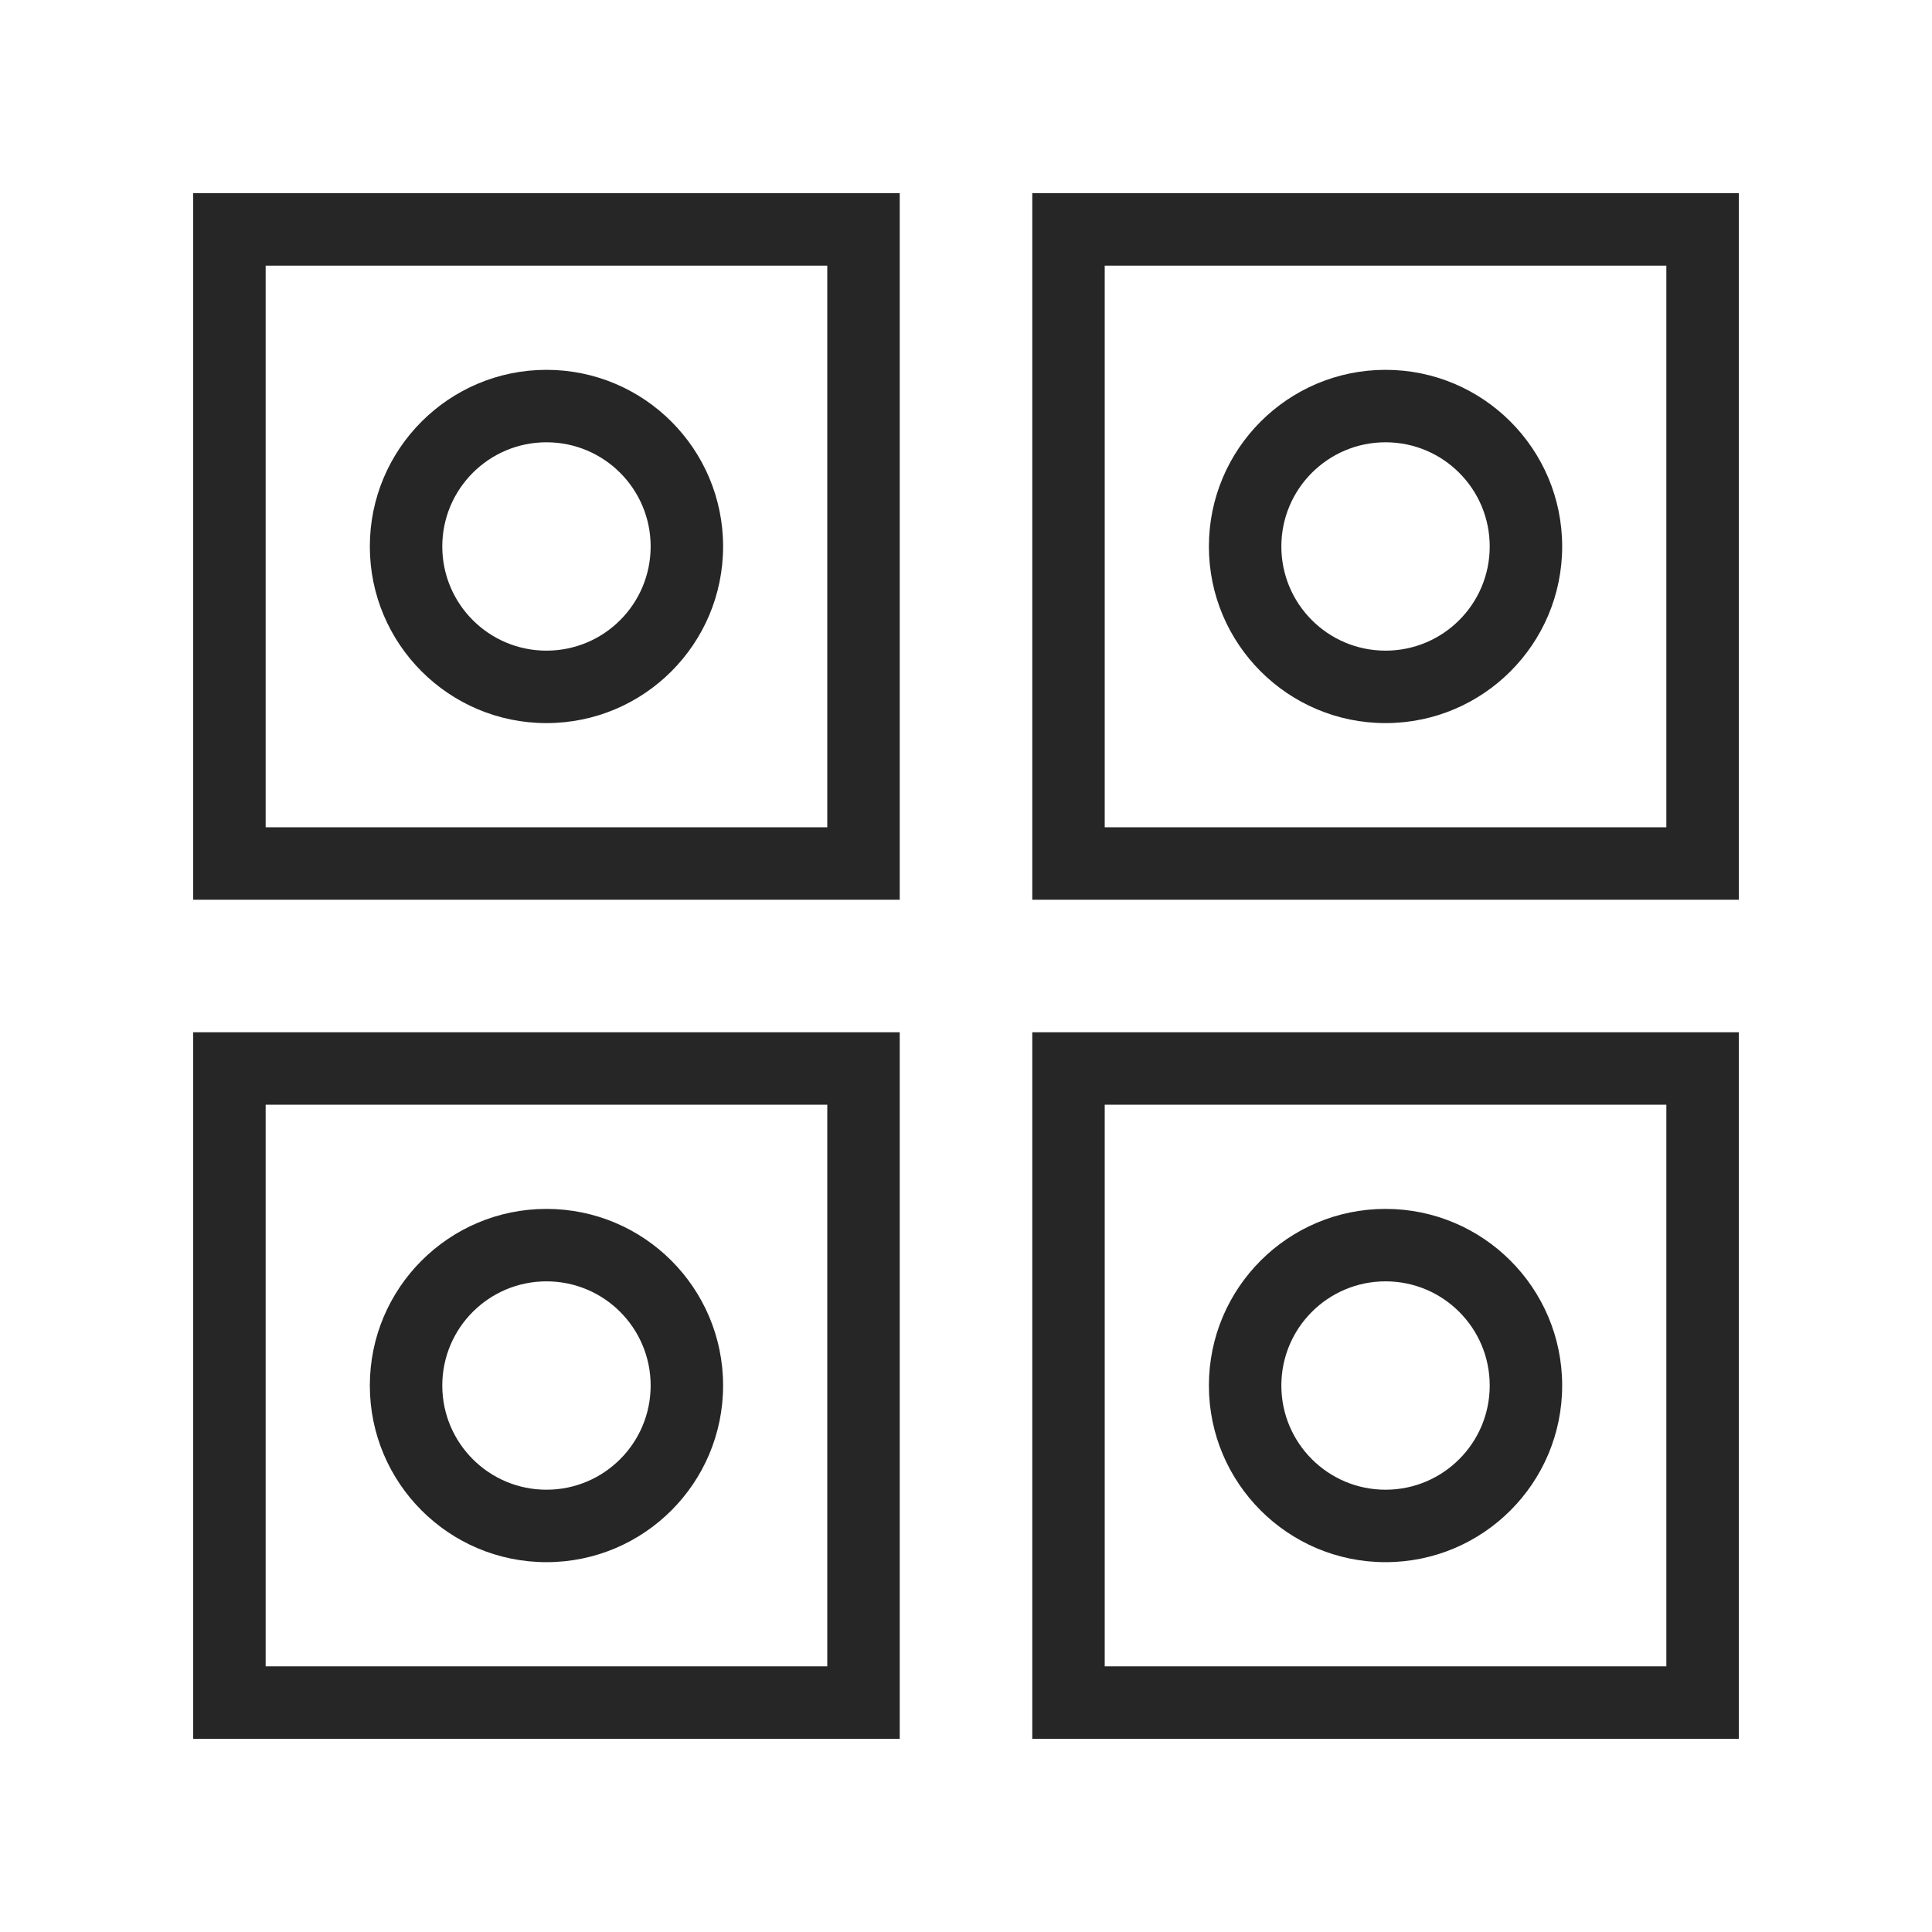 <svg width="40" height="40" viewBox="0 0 40 40" fill="none" xmlns="http://www.w3.org/2000/svg">
<path fill-rule="evenodd" clip-rule="evenodd" d="M17.128 5.5H5.5V17.128H17.128V5.5ZM4 4V18.628H18.628V4H4Z" fill="#262626"/>
<path fill-rule="evenodd" clip-rule="evenodd" d="M34.5 5.5H22.872V17.128H34.5V5.5ZM21.372 4V18.628H36V4H21.372Z" fill="#262626"/>
<path fill-rule="evenodd" clip-rule="evenodd" d="M34.5 22.872H22.872V34.5H34.5V22.872ZM21.372 21.372V36H36V21.372H21.372Z" fill="#262626"/>
<path fill-rule="evenodd" clip-rule="evenodd" d="M17.128 22.872H5.5V34.5H17.128V22.872ZM4 21.372V36H18.628V21.372H4Z" fill="#262626"/>
<path fill-rule="evenodd" clip-rule="evenodd" d="M28.686 13.471C29.878 13.471 30.843 12.506 30.843 11.314C30.843 10.123 29.878 9.157 28.686 9.157C27.495 9.157 26.529 10.123 26.529 11.314C26.529 12.506 27.495 13.471 28.686 13.471ZM28.686 14.971C30.706 14.971 32.343 13.334 32.343 11.314C32.343 9.295 30.706 7.657 28.686 7.657C26.667 7.657 25.029 9.295 25.029 11.314C25.029 13.334 26.667 14.971 28.686 14.971Z" fill="#262626"/>
<path fill-rule="evenodd" clip-rule="evenodd" d="M28.686 30.843C29.878 30.843 30.843 29.877 30.843 28.686C30.843 27.494 29.878 26.529 28.686 26.529C27.495 26.529 26.529 27.494 26.529 28.686C26.529 29.877 27.495 30.843 28.686 30.843ZM28.686 32.343C30.706 32.343 32.343 30.706 32.343 28.686C32.343 26.666 30.706 25.029 28.686 25.029C26.667 25.029 25.029 26.666 25.029 28.686C25.029 30.706 26.667 32.343 28.686 32.343Z" fill="#262626"/>
<path fill-rule="evenodd" clip-rule="evenodd" d="M11.314 30.843C12.506 30.843 13.471 29.877 13.471 28.686C13.471 27.494 12.506 26.529 11.314 26.529C10.123 26.529 9.157 27.494 9.157 28.686C9.157 29.877 10.123 30.843 11.314 30.843ZM11.314 32.343C13.334 32.343 14.971 30.706 14.971 28.686C14.971 26.666 13.334 25.029 11.314 25.029C9.295 25.029 7.657 26.666 7.657 28.686C7.657 30.706 9.295 32.343 11.314 32.343Z" fill="#262626"/>
<path fill-rule="evenodd" clip-rule="evenodd" d="M11.314 13.471C12.506 13.471 13.471 12.506 13.471 11.314C13.471 10.123 12.506 9.157 11.314 9.157C10.123 9.157 9.157 10.123 9.157 11.314C9.157 12.506 10.123 13.471 11.314 13.471ZM11.314 14.971C13.334 14.971 14.971 13.334 14.971 11.314C14.971 9.295 13.334 7.657 11.314 7.657C9.295 7.657 7.657 9.295 7.657 11.314C7.657 13.334 9.295 14.971 11.314 14.971Z" fill="#262626"/>
</svg>
